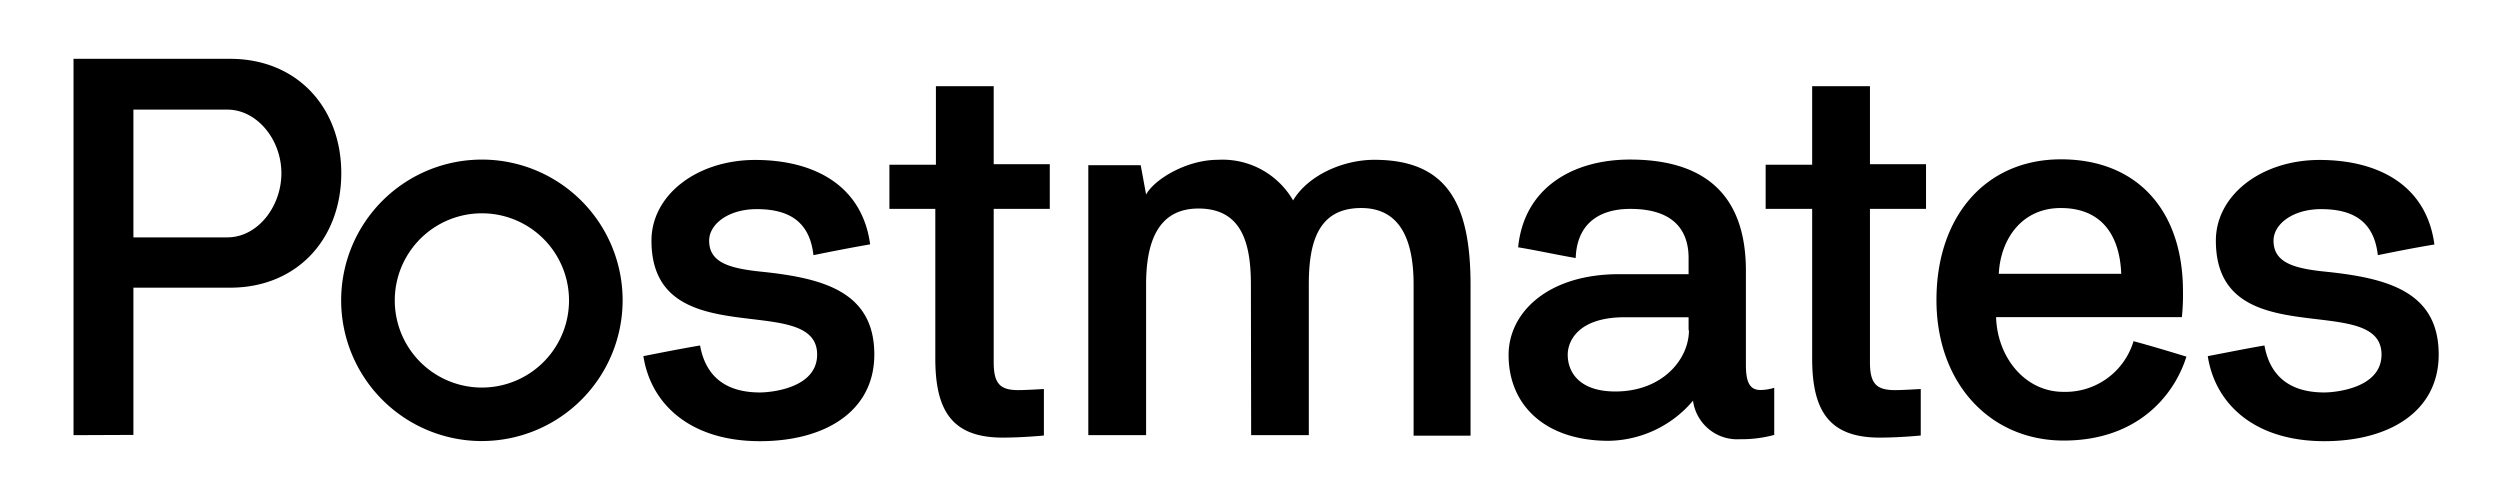 <svg xmlns="http://www.w3.org/2000/svg" width="170" height="34" fill="none" viewBox="0 0 170 34"><path fill="#000" d="M5 29.591V4h10.647c4.58 0 7.56 3.338 7.56 7.777s-2.98 7.785-7.56 7.785H9.072v10.012L5 29.591ZM9.072 7.454v8.687h6.391c2.036 0 3.672-2.07 3.672-4.364 0-2.295-1.669-4.323-3.672-4.323H9.072ZM43.75 24.218c1.31-.26 2.586-.51 3.855-.726.258 1.451 1.126 3.195 4.072 3.195.659 0 3.888-.25 3.888-2.578 0-4.397-11.265.142-11.265-7.743 0-3.13 3.121-5.49 7.051-5.49s7.268 1.668 7.819 5.74c-1.31.226-2.587.476-3.855.735-.26-2.295-1.67-3.13-3.855-3.13-1.928 0-3.238 1.018-3.238 2.145 0 1.493 1.385 1.886 3.563 2.11 4.172.435 7.668 1.344 7.668 5.633 0 3.855-3.337 5.891-7.776 5.891-4.723 0-7.418-2.503-7.927-5.782ZM60.48 14.205V11.2h3.162V5.86h3.93v5.307h3.813v3.037h-3.813v10.43c0 1.452.434 1.894 1.669 1.894.542 0 1.744-.075 1.744-.075v3.162s-1.41.142-2.804.142c-3.454 0-4.58-1.852-4.58-5.373v-10.18H60.48ZM85.061 19.345c0-2.804-.618-5.165-3.563-5.165-2.803 0-3.563 2.361-3.563 5.165V29.59h-3.93V11.234h3.563l.367 1.995c.543-1.018 2.729-2.362 4.873-2.362a5.54 5.54 0 0 1 5.123 2.762c.985-1.669 3.338-2.762 5.524-2.762 5.007 0 6.542 3.054 6.542 8.511v10.247h-3.872v-10.28c0-2.77-.76-5.199-3.563-5.199-2.945 0-3.563 2.362-3.563 5.199V29.59h-3.921l-.017-10.246ZM107.123 17.542c-1.269-.217-2.579-.509-3.889-.726.401-4.071 3.747-5.966 7.602-5.966 5.198 0 7.885 2.504 7.885 7.56v6.4c0 1.093.217 1.71.984 1.71.32-.004.638-.055.943-.15v3.204a8.409 8.409 0 0 1-2.328.292 3.028 3.028 0 0 1-3.195-2.62 7.644 7.644 0 0 1-5.741 2.729c-4.256 0-6.8-2.37-6.8-5.84 0-2.871 2.653-5.491 7.509-5.491h4.731v-1.102c0-1.418-.584-3.337-3.963-3.337-2.253 0-3.638 1.126-3.713 3.337h-.025Zm7.701 4.94v-.91h-4.33c-3.229 0-3.889 1.67-3.889 2.546 0 1.234.835 2.503 3.238 2.503 3.196 0 5.006-2.178 5.006-4.172M32.769 29.992a9.57 9.57 0 1 1 9.57-9.571 9.579 9.579 0 0 1-9.57 9.57Zm0-15.487a5.924 5.924 0 1 0 0 11.849 5.924 5.924 0 0 0 0-11.849ZM145.08 23.2c1.201.325 2.394.684 3.596 1.051-.834 2.653-3.338 5.707-8.344 5.707-5.006 0-8.653-3.888-8.653-9.562 0-5.674 3.338-9.562 8.469-9.562 5.132 0 8.294 3.42 8.294 8.978.011.585-.014 1.17-.075 1.752h-12.633c.076 2.687 1.928 5.082 4.581 5.082a4.832 4.832 0 0 0 4.765-3.446Zm-.835-4.581c-.108-2.729-1.418-4.473-4.113-4.473-2.695 0-4.106 2.178-4.214 4.473h8.327ZM150.128 24.218c1.31-.25 2.587-.51 3.855-.726.258 1.451 1.126 3.195 4.072 3.195.651 0 3.888-.25 3.888-2.578 0-4.397-11.264.15-11.264-7.743 0-3.12 3.12-5.49 7.05-5.49 3.93 0 7.268 1.668 7.81 5.749-1.301.216-2.578.467-3.846.726-.259-2.295-1.669-3.13-3.855-3.13-1.928 0-3.238 1.018-3.238 2.145 0 1.493 1.385 1.894 3.563 2.11 4.172.435 7.668 1.344 7.668 5.633 0 3.855-3.337 5.891-7.776 5.891-4.723 0-7.418-2.503-7.927-5.782ZM120.064 14.205V11.2h3.163V5.86h3.93v5.307h3.813v3.037h-3.813v10.43c0 1.452.434 1.894 1.71 1.894.543 0 1.744-.075 1.744-.075v3.162s-1.402.142-2.803.142c-3.447 0-4.581-1.852-4.581-5.373v-10.18h-3.163Z"/></svg>